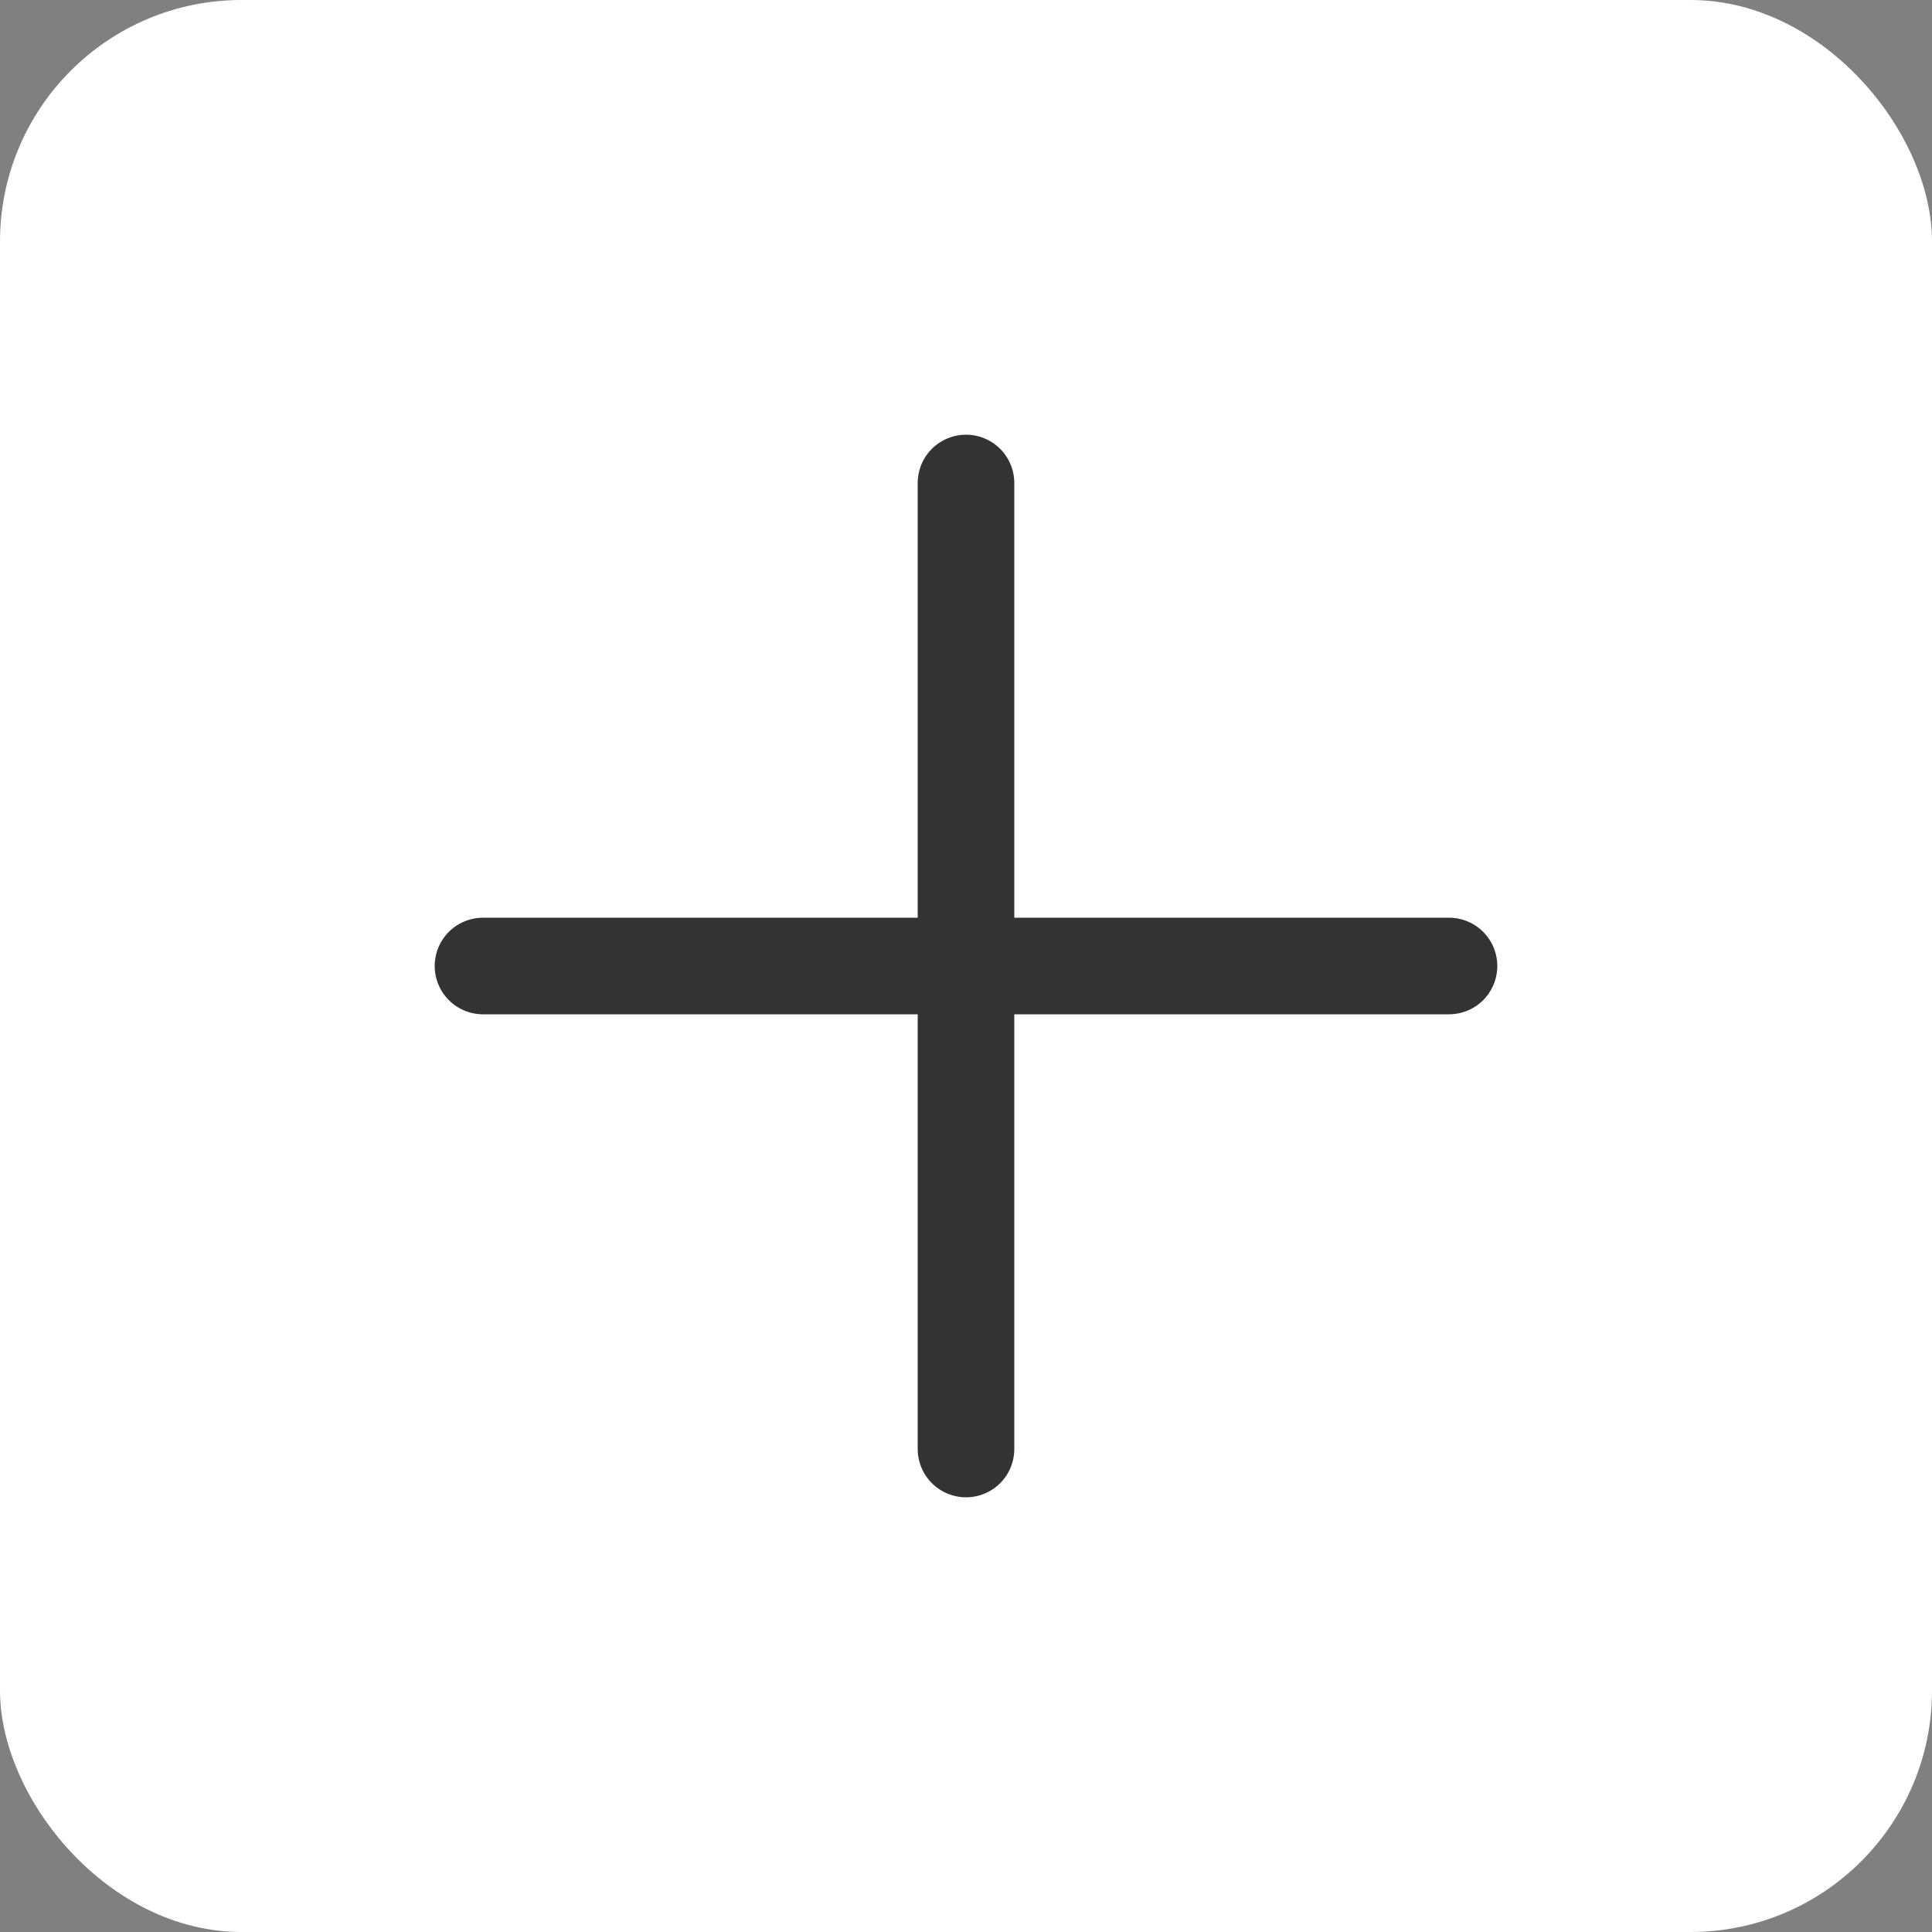 <svg xmlns="http://www.w3.org/2000/svg" width="40" height="40" viewBox="0 0 40 40">
  <rect x="0" y="0" width="40" height="40" fill="#808080" stroke="none"/>
  <g id="ico02" transform="translate(-129 13)">
    <rect id="長方形_13334" data-name="長方形 13334" width="40" height="40" rx="5" transform="translate(129 -13)" fill="#fff"/>
    <line id="線_49" data-name="線 49" x2="20" transform="translate(139 7)" fill="none" stroke="#333" stroke-linecap="round" stroke-width="2"/>
    <line id="線_59" data-name="線 59" x2="20" transform="translate(149 -3) rotate(90)" fill="none" stroke="#333" stroke-linecap="round" stroke-width="2"/>
  </g>
</svg>
